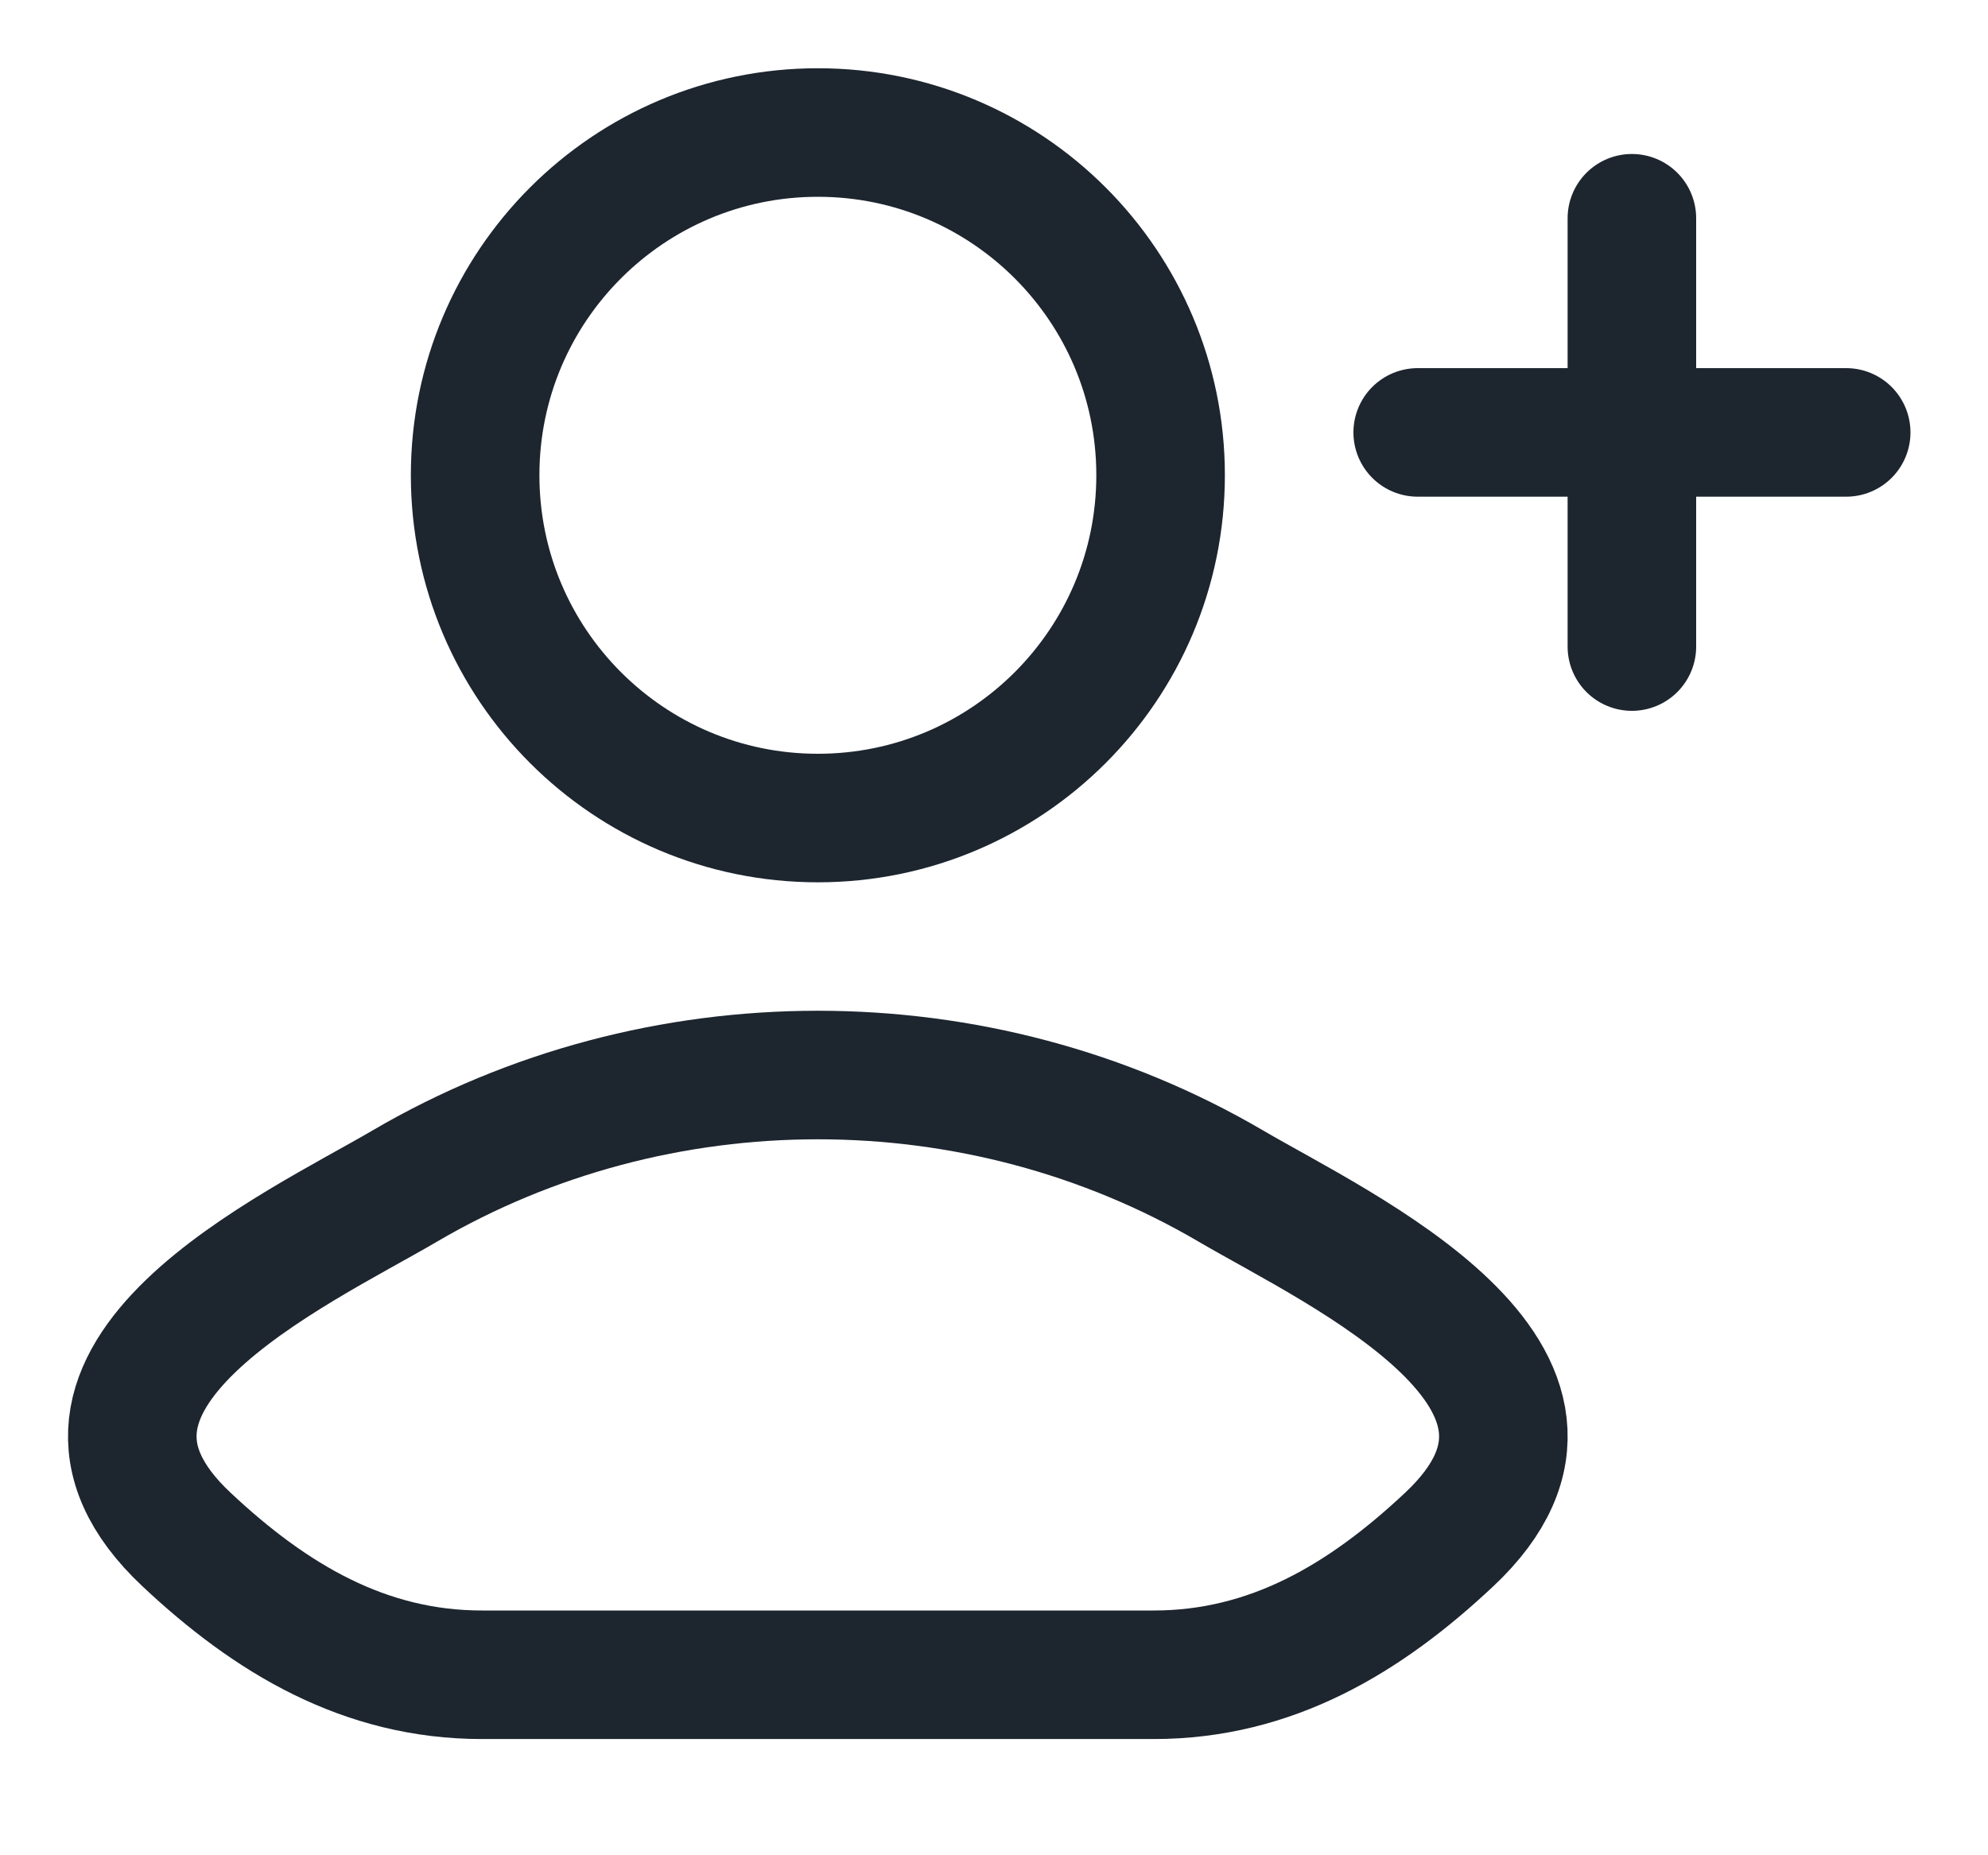 <?xml version="1.0" encoding="utf-8"?>
<svg xmlns="http://www.w3.org/2000/svg" fill="none" height="100%" overflow="visible" preserveAspectRatio="none" style="display: block;" viewBox="0 0 15 14" width="100%">
<g id="elements">
<path d="M3.054 8.95C2.241 9.427 0.109 10.4 1.408 11.618C2.042 12.213 2.749 12.638 3.637 12.638H8.705C9.593 12.638 10.3 12.213 10.934 11.618C12.232 10.4 10.1 9.427 9.287 8.95C7.381 7.833 4.961 7.833 3.054 8.95Z" id="Vector" stroke="#1D252F" stroke-linecap="round" stroke-linejoin="round" stroke-width="0.97"/>
<path d="M8.757 3.586C8.757 5.015 7.599 6.173 6.171 6.173C4.743 6.173 3.585 5.015 3.585 3.586C3.585 2.158 4.743 1 6.171 1C7.599 1 8.757 2.158 8.757 3.586Z" id="Vector_2" stroke="#1D252F" stroke-width="0.97"/>
<path d="M12.313 1.647V4.879M13.93 3.263L10.697 3.263" id="Vector_3" stroke="#1D252F" stroke-linecap="round" stroke-linejoin="round" stroke-width="0.97"/>
</g>
</svg>